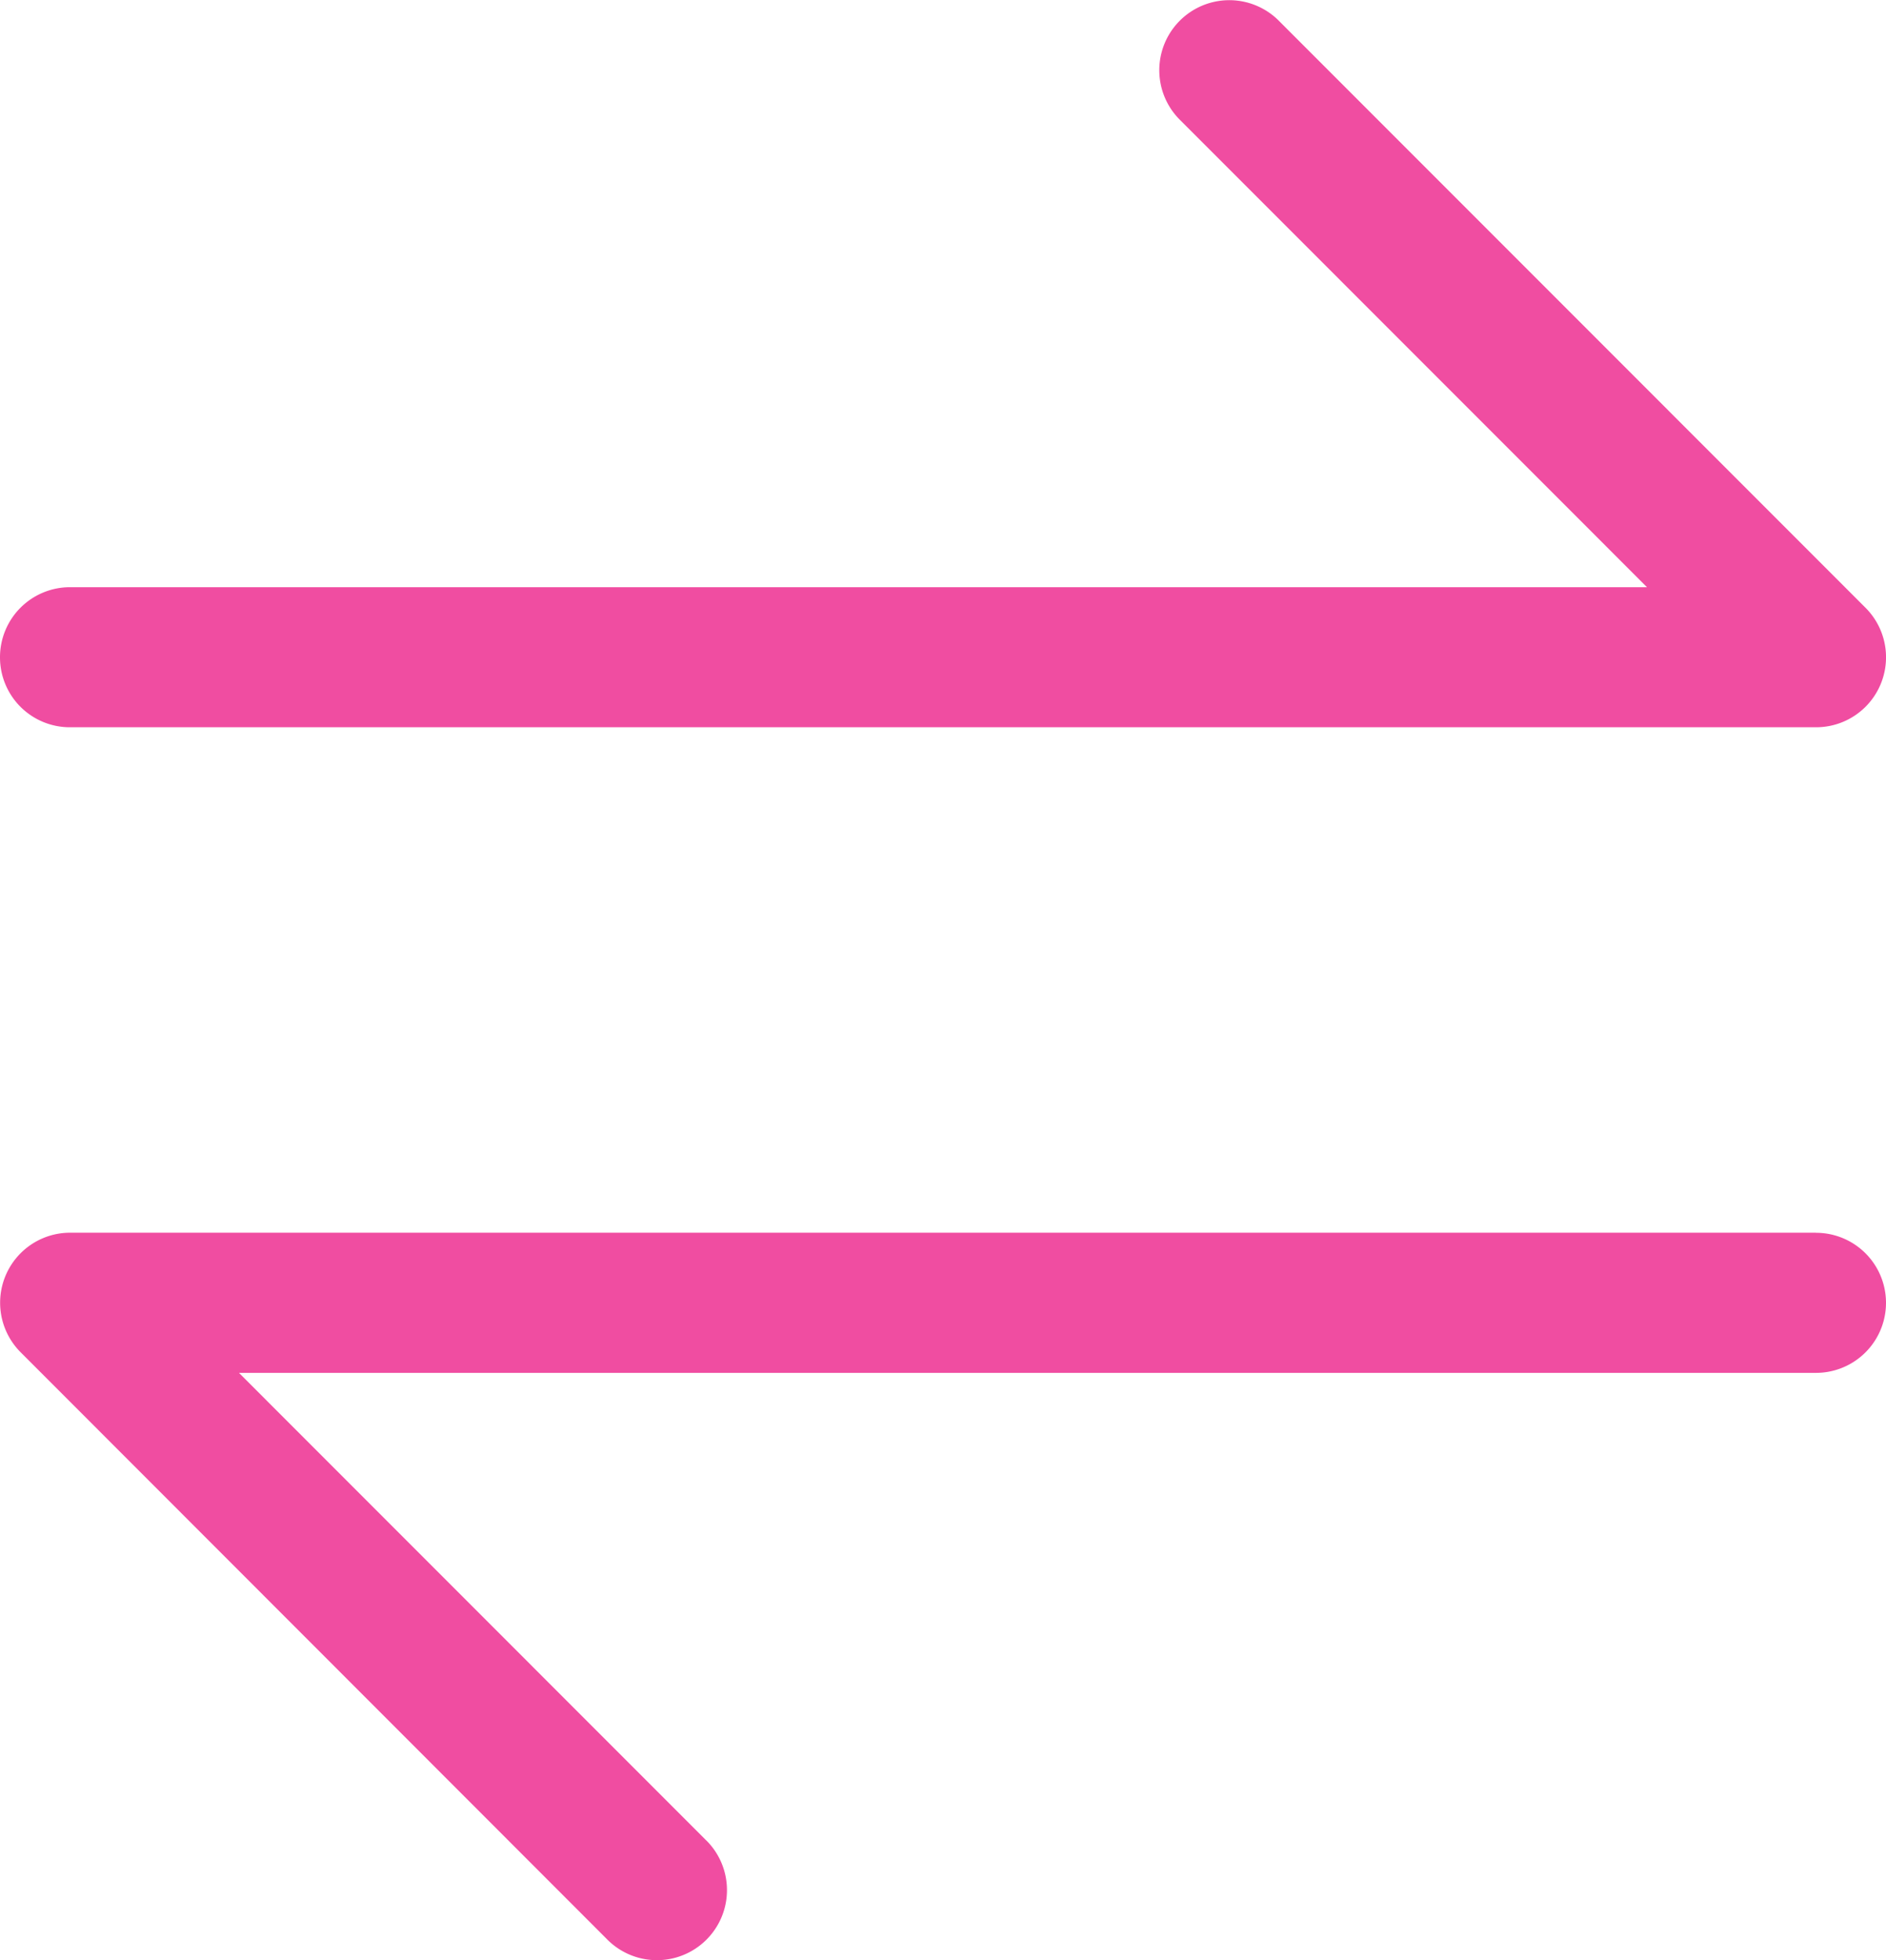 <svg xmlns="http://www.w3.org/2000/svg" width="42" height="43.63" viewBox="0 0 42 43.63">
  <path id="Path_72" data-name="Path 72" d="M18.53,34.27a1.559,1.559,0,0,1,1.557-1.559h35.12L44.815,22.317a1.559,1.559,0,0,1,2.172-2.237l.033.033L60.073,33.168a1.558,1.558,0,0,1-1.1,2.661H20.089a1.556,1.556,0,0,1-1.559-1.556ZM58.971,47.08H20.089a1.559,1.559,0,0,0-1.1,2.661L32.04,62.8a1.559,1.559,0,0,0,2.239-2.172l-.034-.033L23.852,50.2H58.971a1.559,1.559,0,0,0,0-3.118Z" transform="translate(-18.53 -19.64)" fill="#f04da1"/>
</svg>

